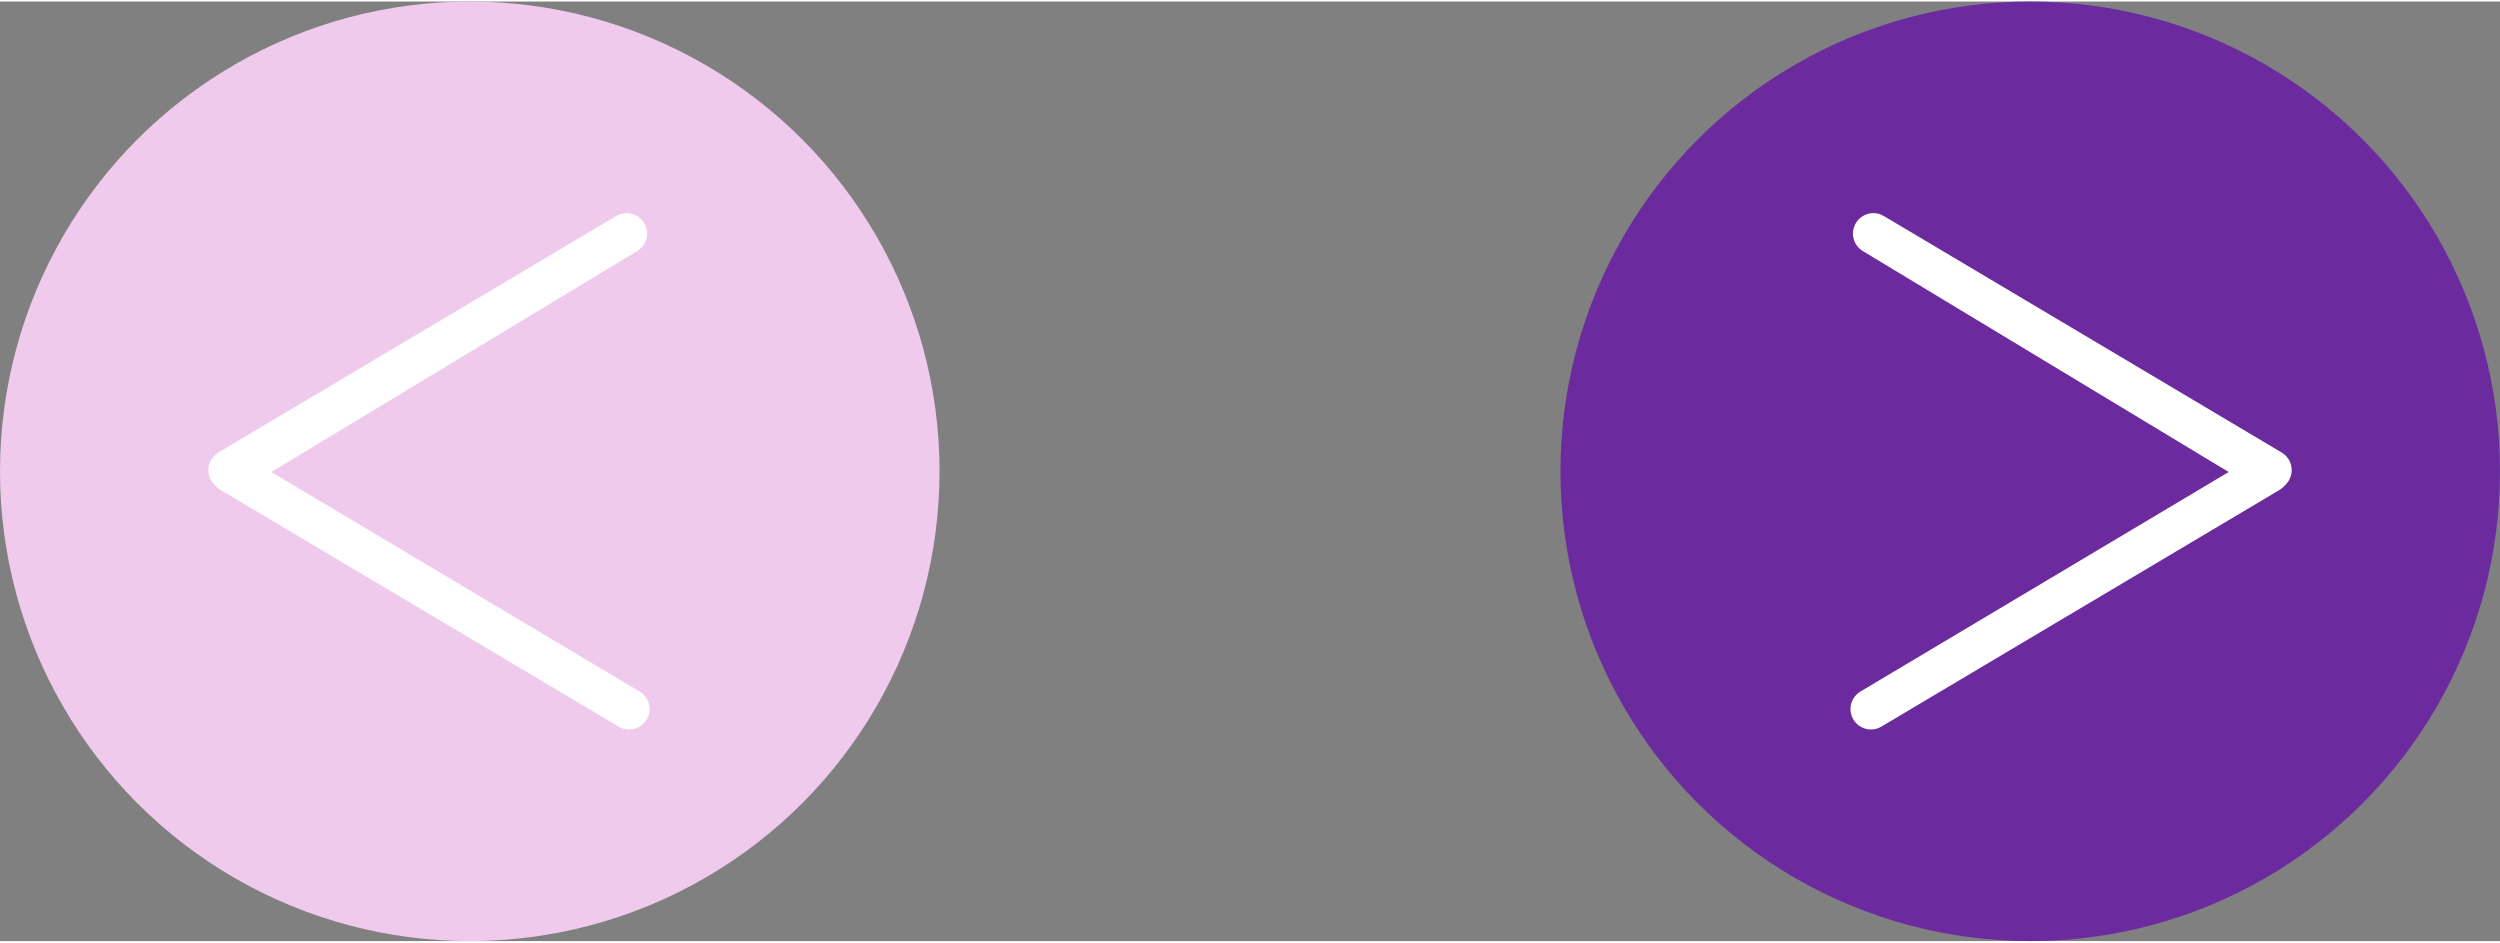 <?xml version="1.0" encoding="UTF-8"?><svg xmlns="http://www.w3.org/2000/svg" id="Header681b39ae62b4d" viewBox="0 0 61.2 23" aria-hidden="true" width="61px" height="23px">
  <rect x="0" y="0" width="61.2" height="23" fill="#808080" stroke="none"/>
  <defs><linearGradient class="cerosgradient" data-cerosgradient="true" id="CerosGradient_id6d765a924" gradientUnits="userSpaceOnUse" x1="50%" y1="100%" x2="50%" y2="0%"><stop offset="0%" stop-color="#d1d1d1"/><stop offset="100%" stop-color="#d1d1d1"/></linearGradient><linearGradient/>
    <style>
      .cls-1-681b39ae62b4d{
        fill: #6b2b9e;
      }

      .cls-2-681b39ae62b4d{
        fill: none;
        stroke: #fff;
        stroke-linecap: round;
        stroke-linejoin: round;
      }

      .cls-3-681b39ae62b4d{
        fill: #efcaec;
      }
    </style>
  </defs>
  <g>
    <circle class="cls-3-681b39ae62b4d" cx="11.5" cy="11.5" r="11.5"/>
    <g>
      <polygon class="cls-2-681b39ae62b4d" points="5.6 11.47 5.67 11.52 15.34 5.68 5.6 11.47"/>
      <polygon class="cls-2-681b39ae62b4d" points="15.4 17.32 5.67 11.52 5.66 11.53 15.4 17.32"/>
    </g>
  </g>
  <g>
    <circle class="cls-1-681b39ae62b4d" cx="49.7" cy="11.5" r="11.5"/>
    <g>
      <polygon class="cls-2-681b39ae62b4d" points="55.6 11.47 55.53 11.52 45.86 5.68 55.6 11.47"/>
      <polygon class="cls-2-681b39ae62b4d" points="45.8 17.32 55.53 11.52 55.54 11.53 45.8 17.32"/>
    </g>
  </g>
</svg>